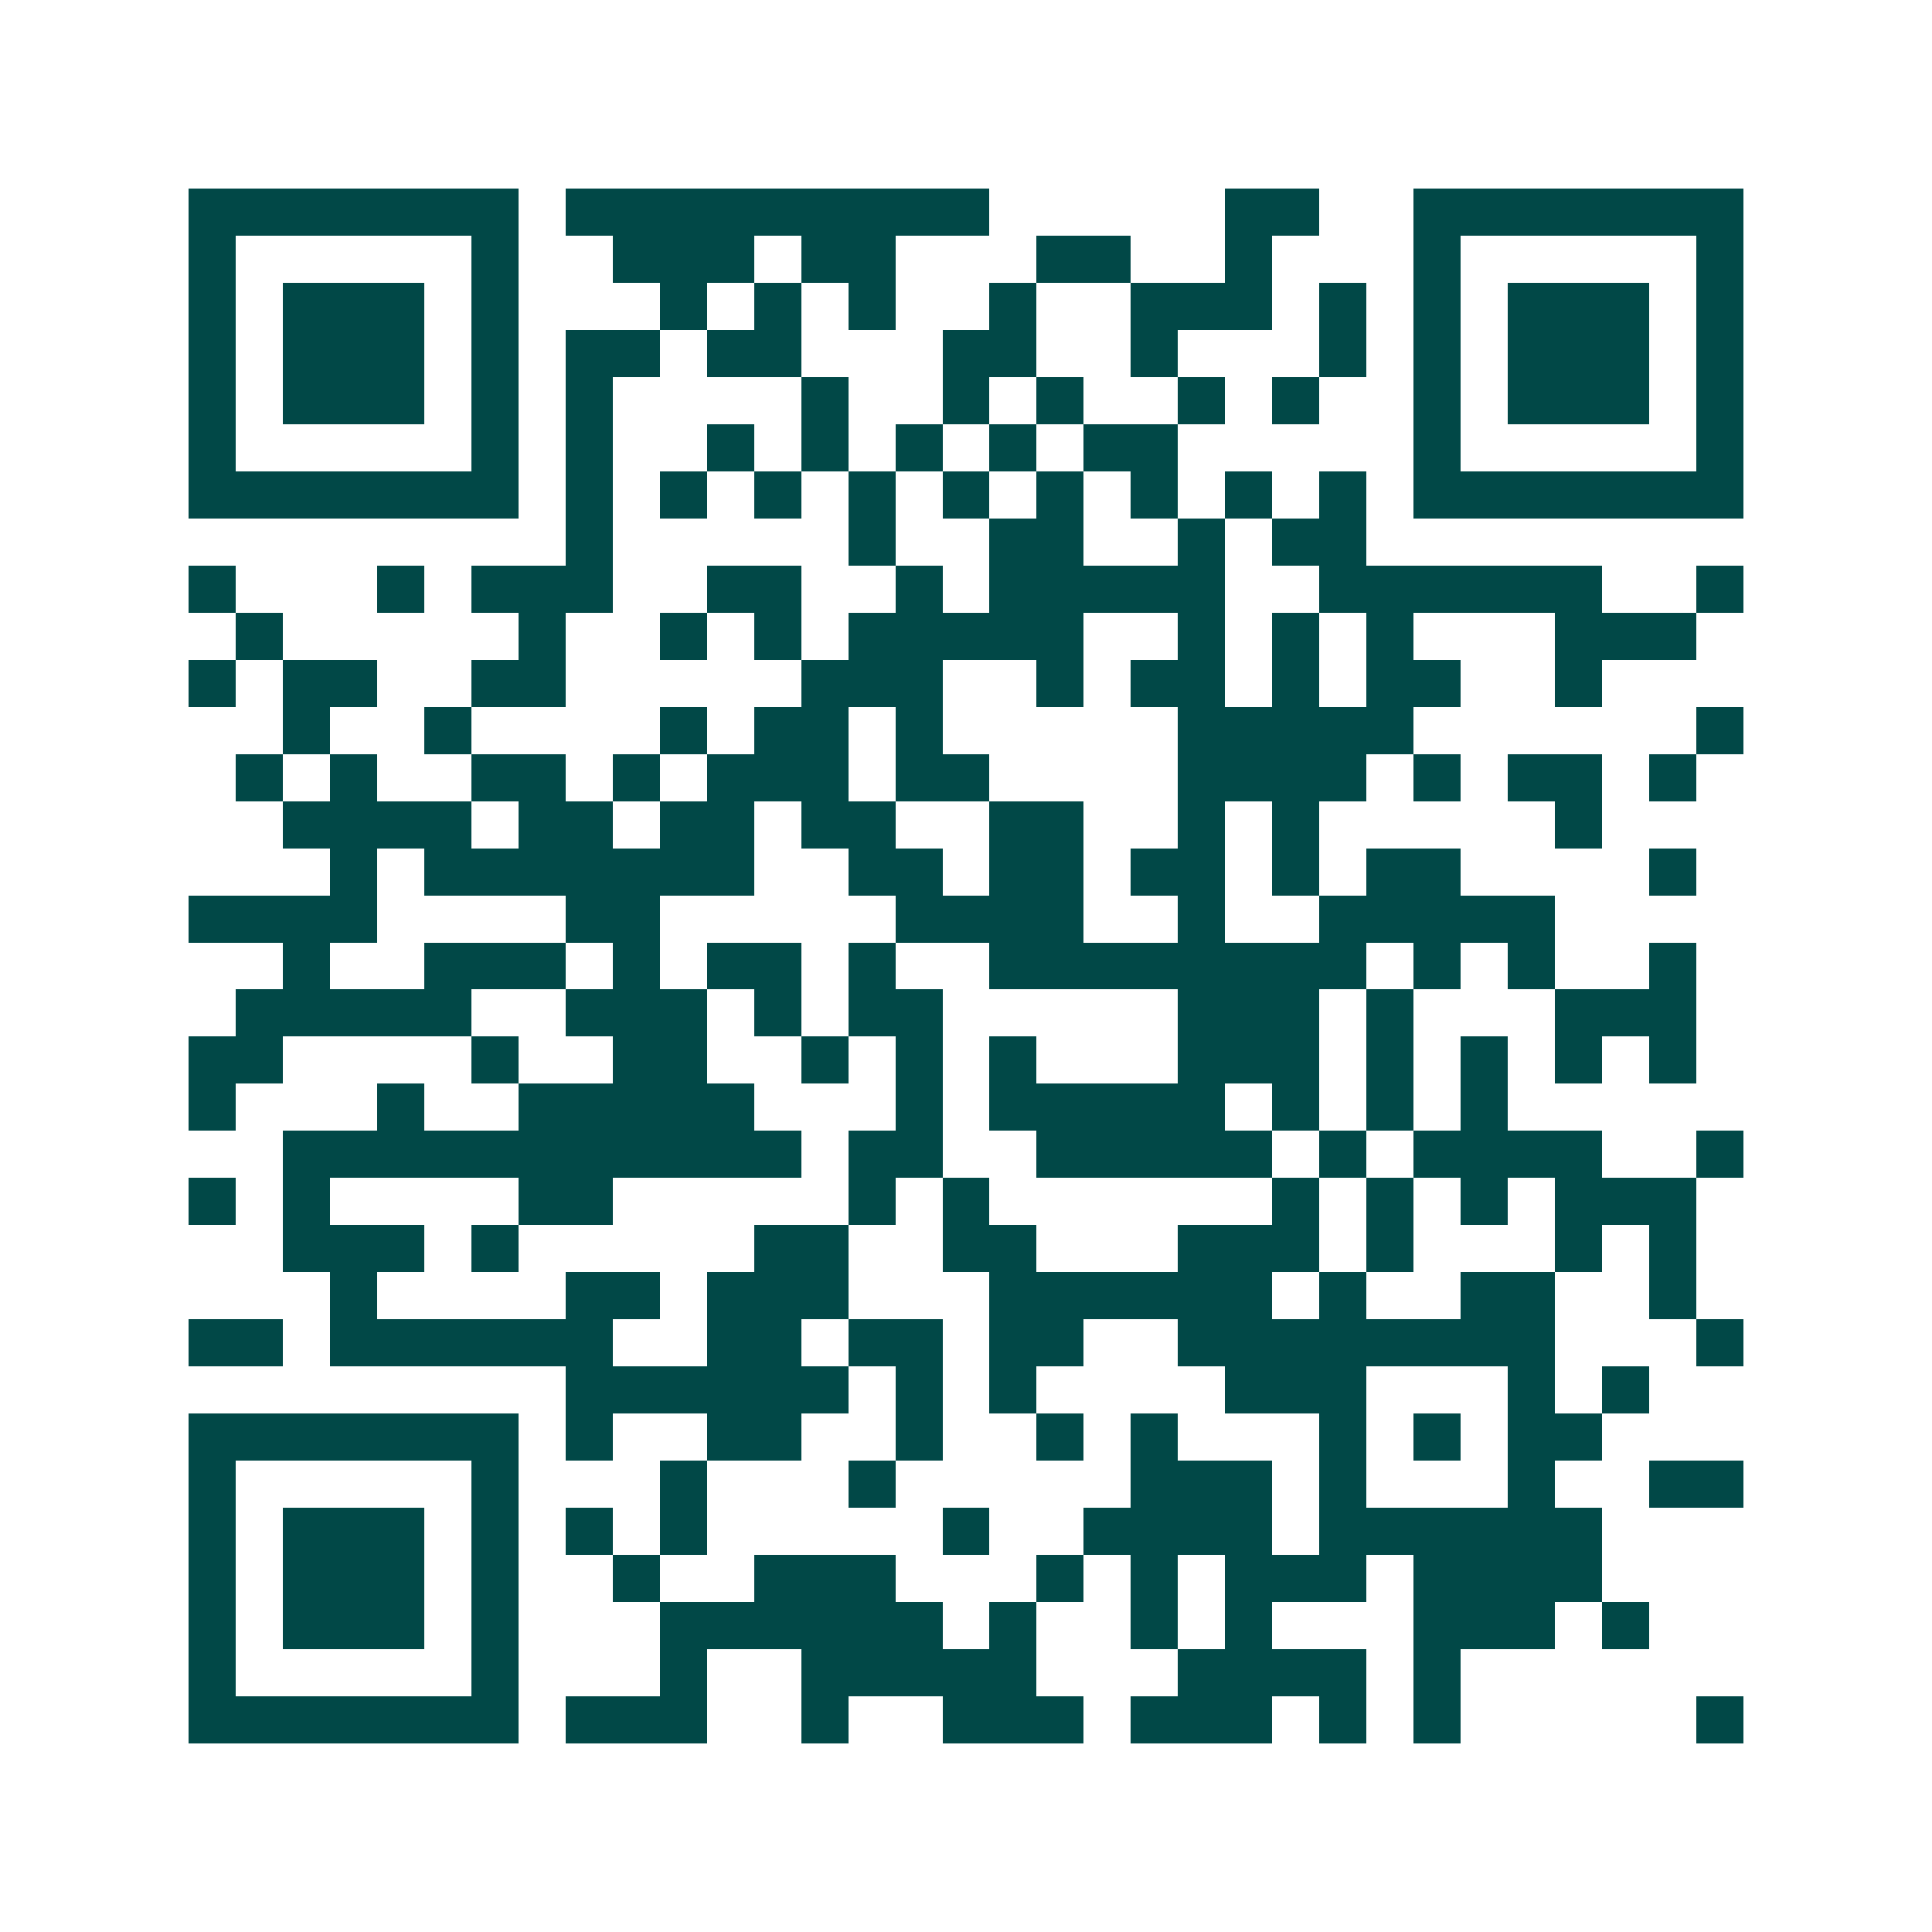 <svg xmlns="http://www.w3.org/2000/svg" width="200" height="200" viewBox="0 0 41 41" shape-rendering="crispEdges"><path fill="#ffffff" d="M0 0h41v41H0z"/><path stroke="#014847" d="M4 4.5h7m1 0h9m5 0h2m2 0h7M4 5.5h1m5 0h1m2 0h3m1 0h2m3 0h2m2 0h1m3 0h1m5 0h1M4 6.5h1m1 0h3m1 0h1m3 0h1m1 0h1m1 0h1m2 0h1m2 0h3m1 0h1m1 0h1m1 0h3m1 0h1M4 7.5h1m1 0h3m1 0h1m1 0h2m1 0h2m3 0h2m2 0h1m3 0h1m1 0h1m1 0h3m1 0h1M4 8.5h1m1 0h3m1 0h1m1 0h1m4 0h1m2 0h1m1 0h1m2 0h1m1 0h1m2 0h1m1 0h3m1 0h1M4 9.5h1m5 0h1m1 0h1m2 0h1m1 0h1m1 0h1m1 0h1m1 0h2m5 0h1m5 0h1M4 10.5h7m1 0h1m1 0h1m1 0h1m1 0h1m1 0h1m1 0h1m1 0h1m1 0h1m1 0h1m1 0h7M12 11.5h1m5 0h1m2 0h2m2 0h1m1 0h2M4 12.5h1m3 0h1m1 0h3m2 0h2m2 0h1m1 0h5m2 0h6m2 0h1M5 13.5h1m5 0h1m2 0h1m1 0h1m1 0h5m2 0h1m1 0h1m1 0h1m3 0h3M4 14.5h1m1 0h2m2 0h2m5 0h3m2 0h1m1 0h2m1 0h1m1 0h2m2 0h1M6 15.5h1m2 0h1m4 0h1m1 0h2m1 0h1m5 0h5m6 0h1M5 16.5h1m1 0h1m2 0h2m1 0h1m1 0h3m1 0h2m4 0h4m1 0h1m1 0h2m1 0h1M6 17.5h4m1 0h2m1 0h2m1 0h2m2 0h2m2 0h1m1 0h1m5 0h1M7 18.5h1m1 0h7m2 0h2m1 0h2m1 0h2m1 0h1m1 0h2m4 0h1M4 19.5h4m4 0h2m5 0h4m2 0h1m2 0h5M6 20.5h1m2 0h3m1 0h1m1 0h2m1 0h1m2 0h8m1 0h1m1 0h1m2 0h1M5 21.5h5m2 0h3m1 0h1m1 0h2m5 0h3m1 0h1m3 0h3M4 22.5h2m4 0h1m2 0h2m2 0h1m1 0h1m1 0h1m3 0h3m1 0h1m1 0h1m1 0h1m1 0h1M4 23.5h1m3 0h1m2 0h5m3 0h1m1 0h5m1 0h1m1 0h1m1 0h1M6 24.5h11m1 0h2m2 0h5m1 0h1m1 0h4m2 0h1M4 25.5h1m1 0h1m4 0h2m5 0h1m1 0h1m6 0h1m1 0h1m1 0h1m1 0h3M6 26.5h3m1 0h1m5 0h2m2 0h2m3 0h3m1 0h1m3 0h1m1 0h1M7 27.5h1m4 0h2m1 0h3m3 0h6m1 0h1m2 0h2m2 0h1M4 28.5h2m1 0h6m2 0h2m1 0h2m1 0h2m2 0h8m3 0h1M12 29.5h6m1 0h1m1 0h1m4 0h3m3 0h1m1 0h1M4 30.5h7m1 0h1m2 0h2m2 0h1m2 0h1m1 0h1m3 0h1m1 0h1m1 0h2M4 31.5h1m5 0h1m3 0h1m3 0h1m5 0h3m1 0h1m3 0h1m2 0h2M4 32.5h1m1 0h3m1 0h1m1 0h1m1 0h1m5 0h1m2 0h4m1 0h6M4 33.5h1m1 0h3m1 0h1m2 0h1m2 0h3m3 0h1m1 0h1m1 0h3m1 0h4M4 34.5h1m1 0h3m1 0h1m3 0h6m1 0h1m2 0h1m1 0h1m3 0h3m1 0h1M4 35.5h1m5 0h1m3 0h1m2 0h5m3 0h4m1 0h1M4 36.5h7m1 0h3m2 0h1m2 0h3m1 0h3m1 0h1m1 0h1m5 0h1"/></svg>
